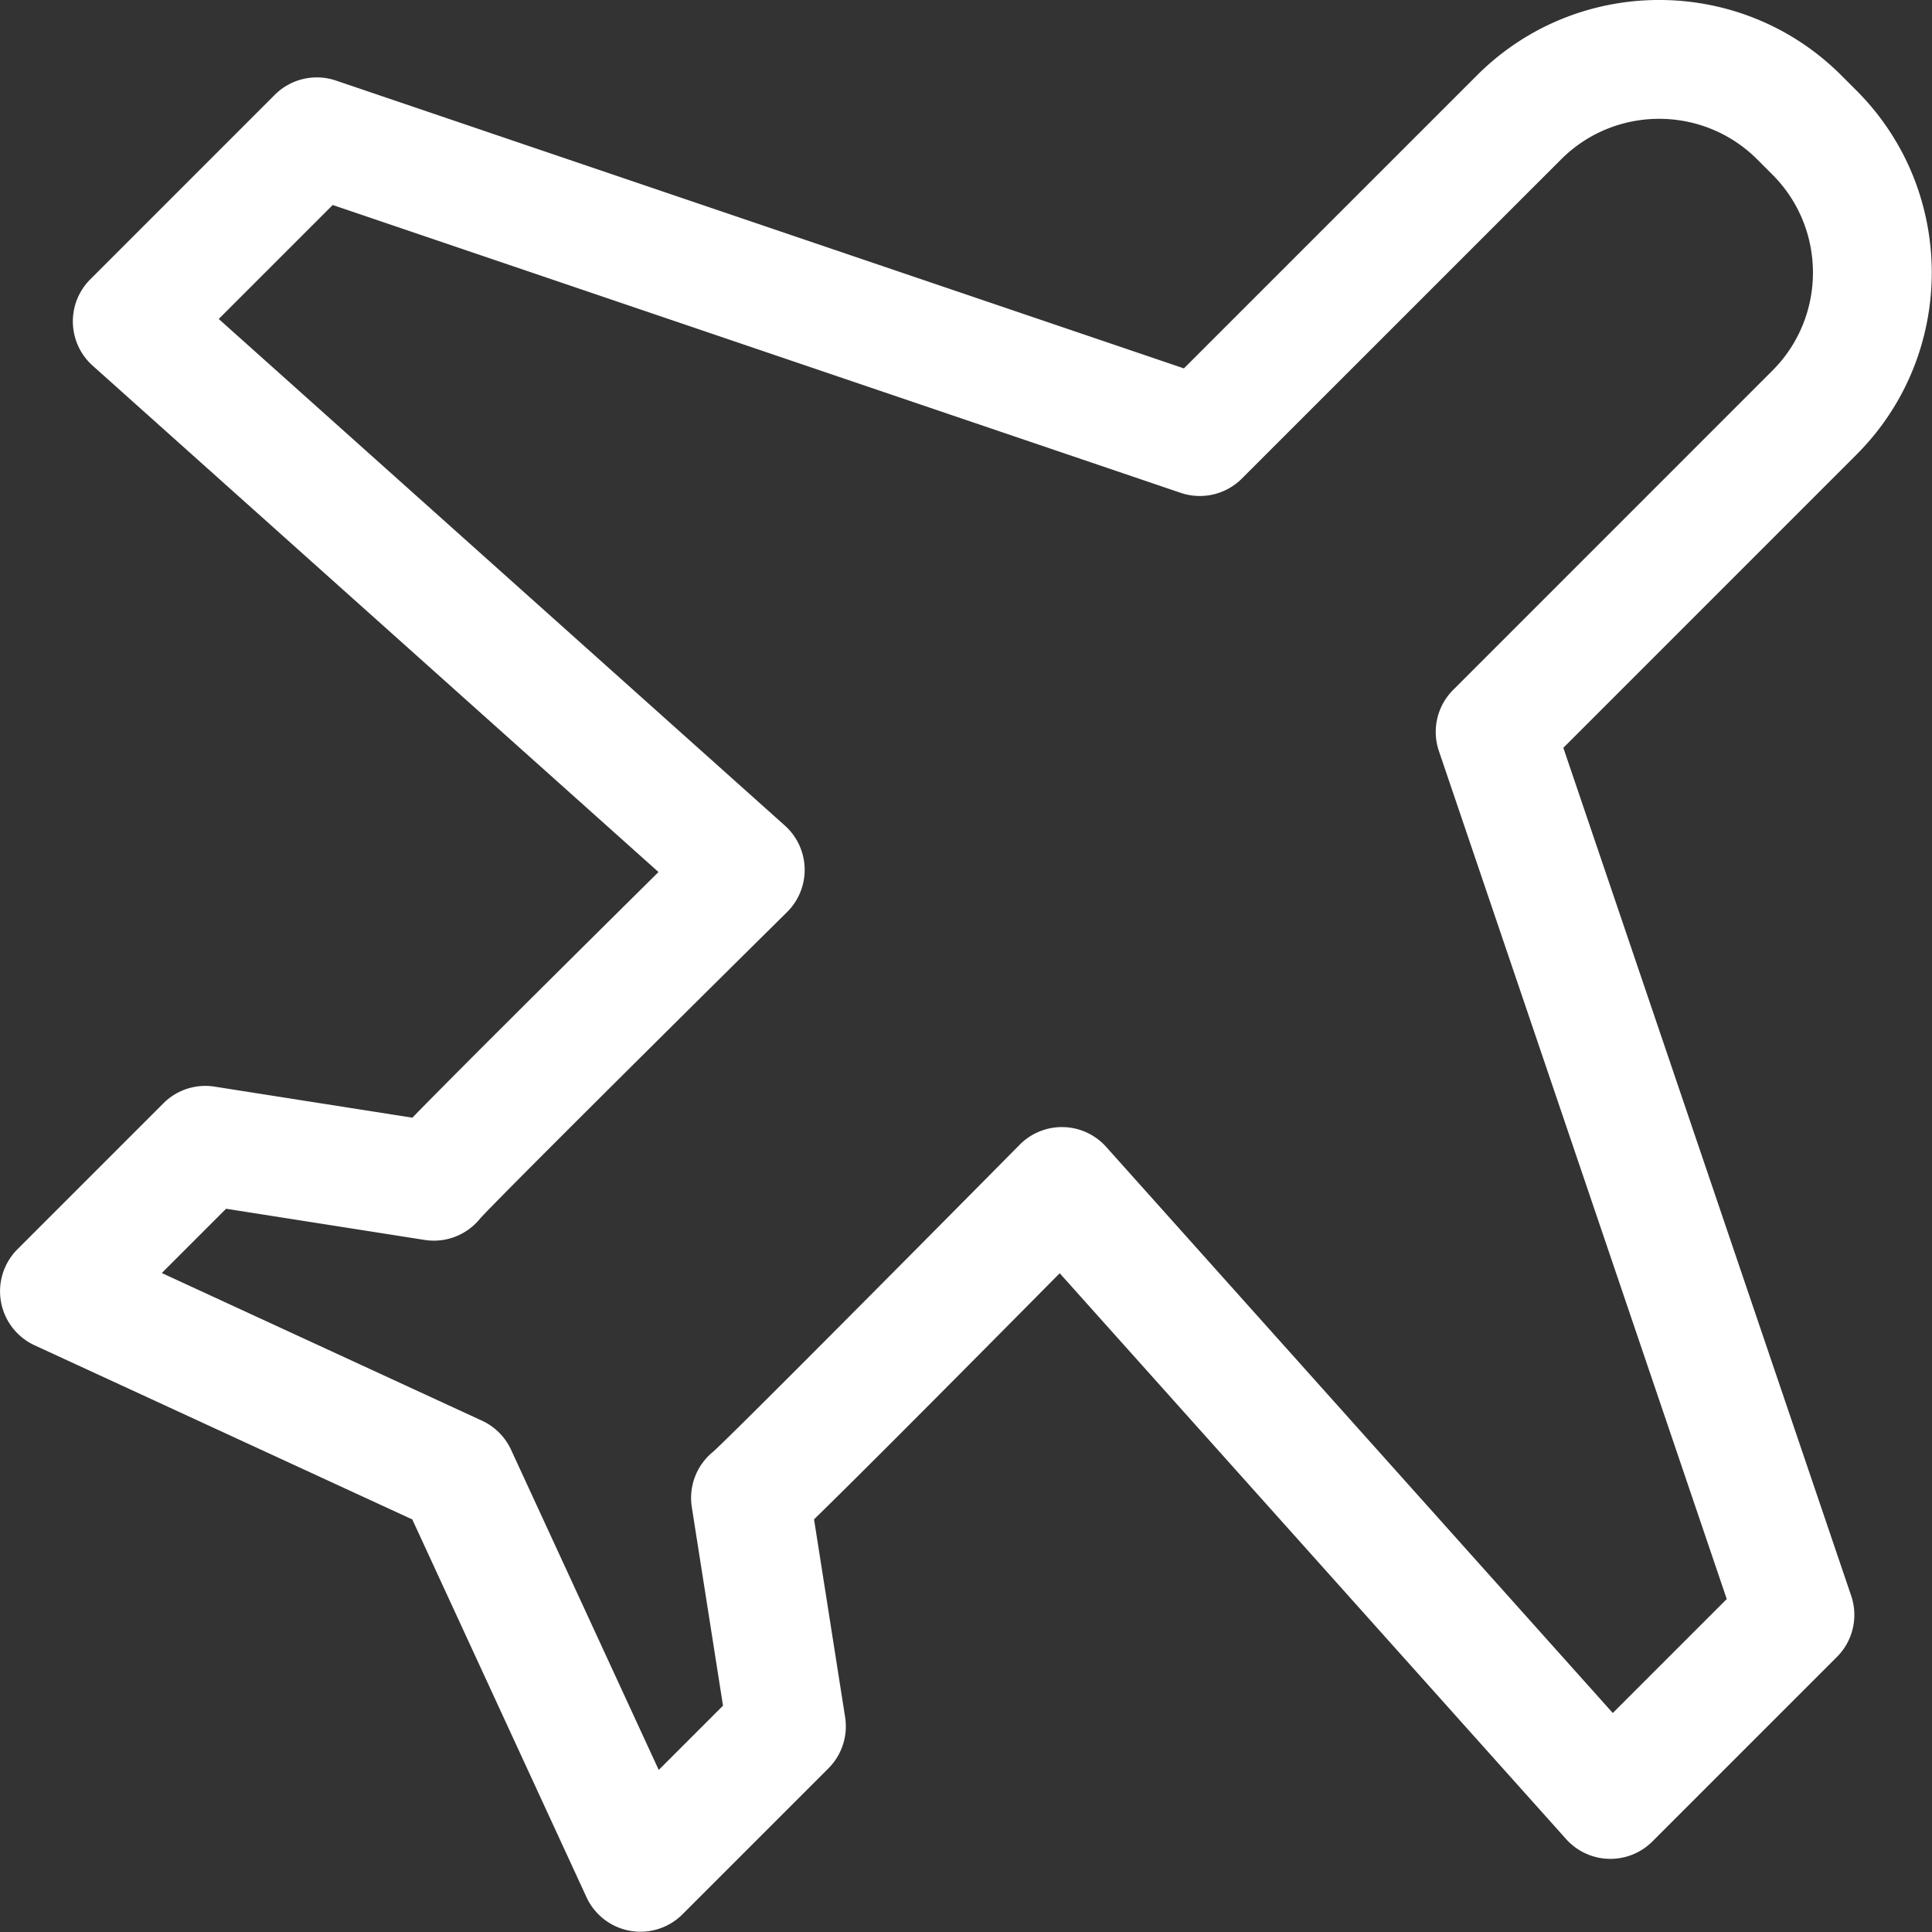 <?xml version="1.0" standalone="no"?><!DOCTYPE svg PUBLIC "-//W3C//DTD SVG 1.1//EN" "http://www.w3.org/Graphics/SVG/1.1/DTD/svg11.dtd"><svg t="1704764087307" class="icon" viewBox="0 0 1024 1024" version="1.1" xmlns="http://www.w3.org/2000/svg" p-id="9557" xmlns:xlink="http://www.w3.org/1999/xlink" width="200" height="200"><rect x="0" y="0" width="1024" height="1024" fill="#333333" stroke="none"/><path d="M339.454 1023.85a31.465 31.465 0 0 1-28.606-18.312l-92.322-200.2-200.2-92.307a31.528 31.528 0 0 1-9.089-50.887l77.358-77.358a31.386 31.386 0 0 1 27.164-8.845l104.798 16.461c16.358-16.799 51.816-52.36 130.458-130.206L49.106 193.808a31.504 31.504 0 0 1-1.268-45.744L145.642 50.253a31.512 31.512 0 0 1 32.402-7.561l449.459 152.566 155.393-155.385c53.202-53.171 139.767-53.179 192.962 0l8.136 8.136c53.171 53.187 53.171 139.751-0.016 192.946l-155.377 155.393 152.566 449.451a31.488 31.488 0 0 1-7.553 32.402l-97.804 97.804a31.496 31.496 0 0 1-45.752-1.268L561.675 674.842c-77.744 78.547-113.375 114.036-130.214 130.442l16.469 104.821a31.504 31.504 0 0 1-8.845 27.164l-77.358 77.358a31.528 31.528 0 0 1-22.273 9.223zM85.753 674.732l169.704 78.256a31.52 31.52 0 0 1 15.421 15.421l78.264 169.704 34.064-34.064-16.532-105.223a31.488 31.488 0 0 1 11.404-29.456c10.774-9.743 104.884-104.506 162.356-162.623a31.472 31.472 0 0 1 45.878 1.142l268.5 300.043 60.401-60.401L762.646 398.064a31.496 31.496 0 0 1 7.553-32.402l169.231-169.247c28.629-28.637 28.629-75.231 0-103.868l-8.089-8.089c-28.653-28.637-75.247-28.645-103.884-0.016l-169.255 169.223a31.535 31.535 0 0 1-32.402 7.553L176.35 108.653l-60.409 60.409 300.051 268.508a31.496 31.496 0 0 1 1.142 45.878c-58.125 57.471-152.889 151.581-162.615 162.348a31.504 31.504 0 0 1-29.456 11.397l-105.231-16.532-34.079 34.072z" fill="#ffffff" p-id="9558"></path></svg>